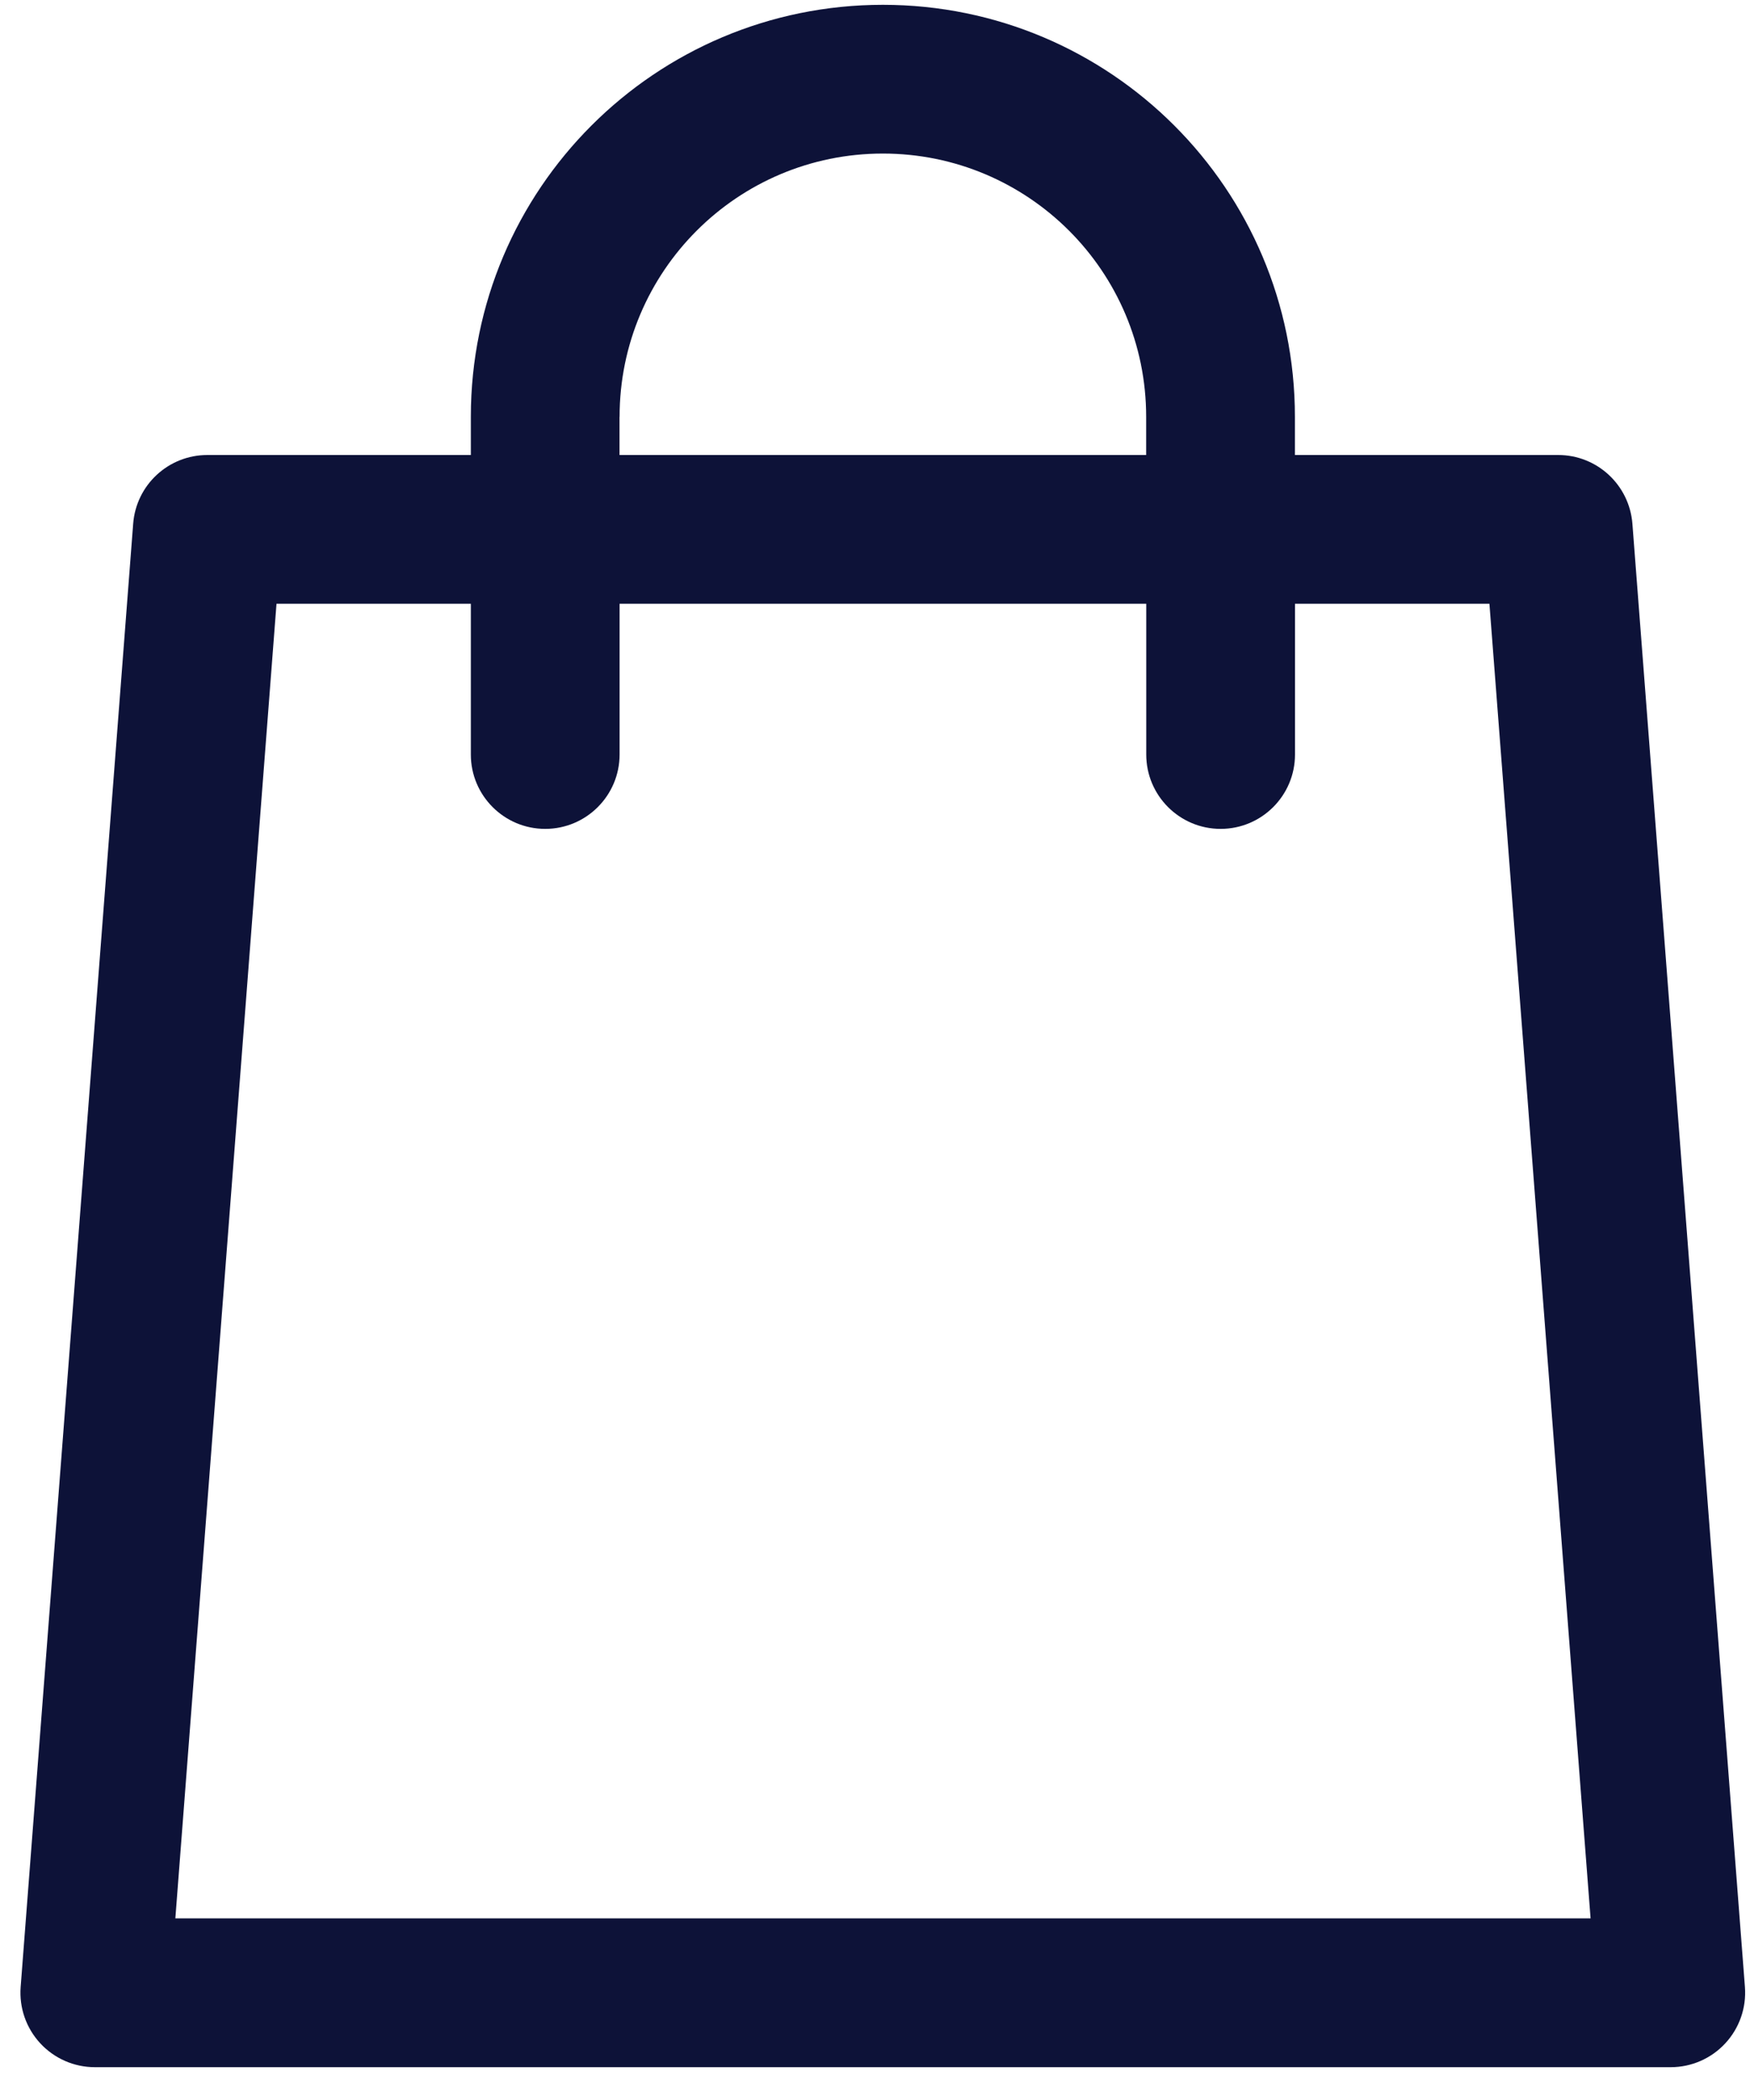 <?xml version="1.0" encoding="UTF-8"?> <svg xmlns="http://www.w3.org/2000/svg" xmlns:svg="http://www.w3.org/2000/svg" width="20" height="24"> <g class="layer"> <title>Layer 1</title> <path clip-rule="evenodd" d="m7.081,4.764c0,-1.662 1.347,-3.009 3.009,-3.009c1.662,0 3.009,1.347 3.009,3.009l0,0.436l-6.019,0l0,-0.436zm-1.7,2.136l0,1.723c0,0.469 0.381,0.85 0.85,0.85c0.469,0 0.85,-0.381 0.85,-0.85l0,-1.723l6.019,0l0,1.723c0,0.469 0.381,0.85 0.85,0.85c0.469,0 0.85,-0.381 0.85,-0.85l0,-1.723l2.222,0l1.156,15.024l-16.174,0l1.156,-15.024l2.222,0zm0,-1.7l0,-0.436c0,-2.601 2.108,-4.709 4.709,-4.709c2.601,0 4.709,2.108 4.709,4.709l0,0.436l3.009,0c0.444,0 0.813,0.342 0.848,0.785l1.286,16.724c0.018,0.236 -0.063,0.469 -0.224,0.643c-0.161,0.174 -0.387,0.273 -0.624,0.273l-18.01,0c-0.237,0 -0.463,-0.099 -0.624,-0.273c-0.161,-0.174 -0.242,-0.407 -0.224,-0.643l1.286,-16.724c0.034,-0.443 0.403,-0.785 0.848,-0.785l3.009,0z" fill="#0d1238" fill-rule="evenodd" id="svg_1"></path> </g> </svg> 